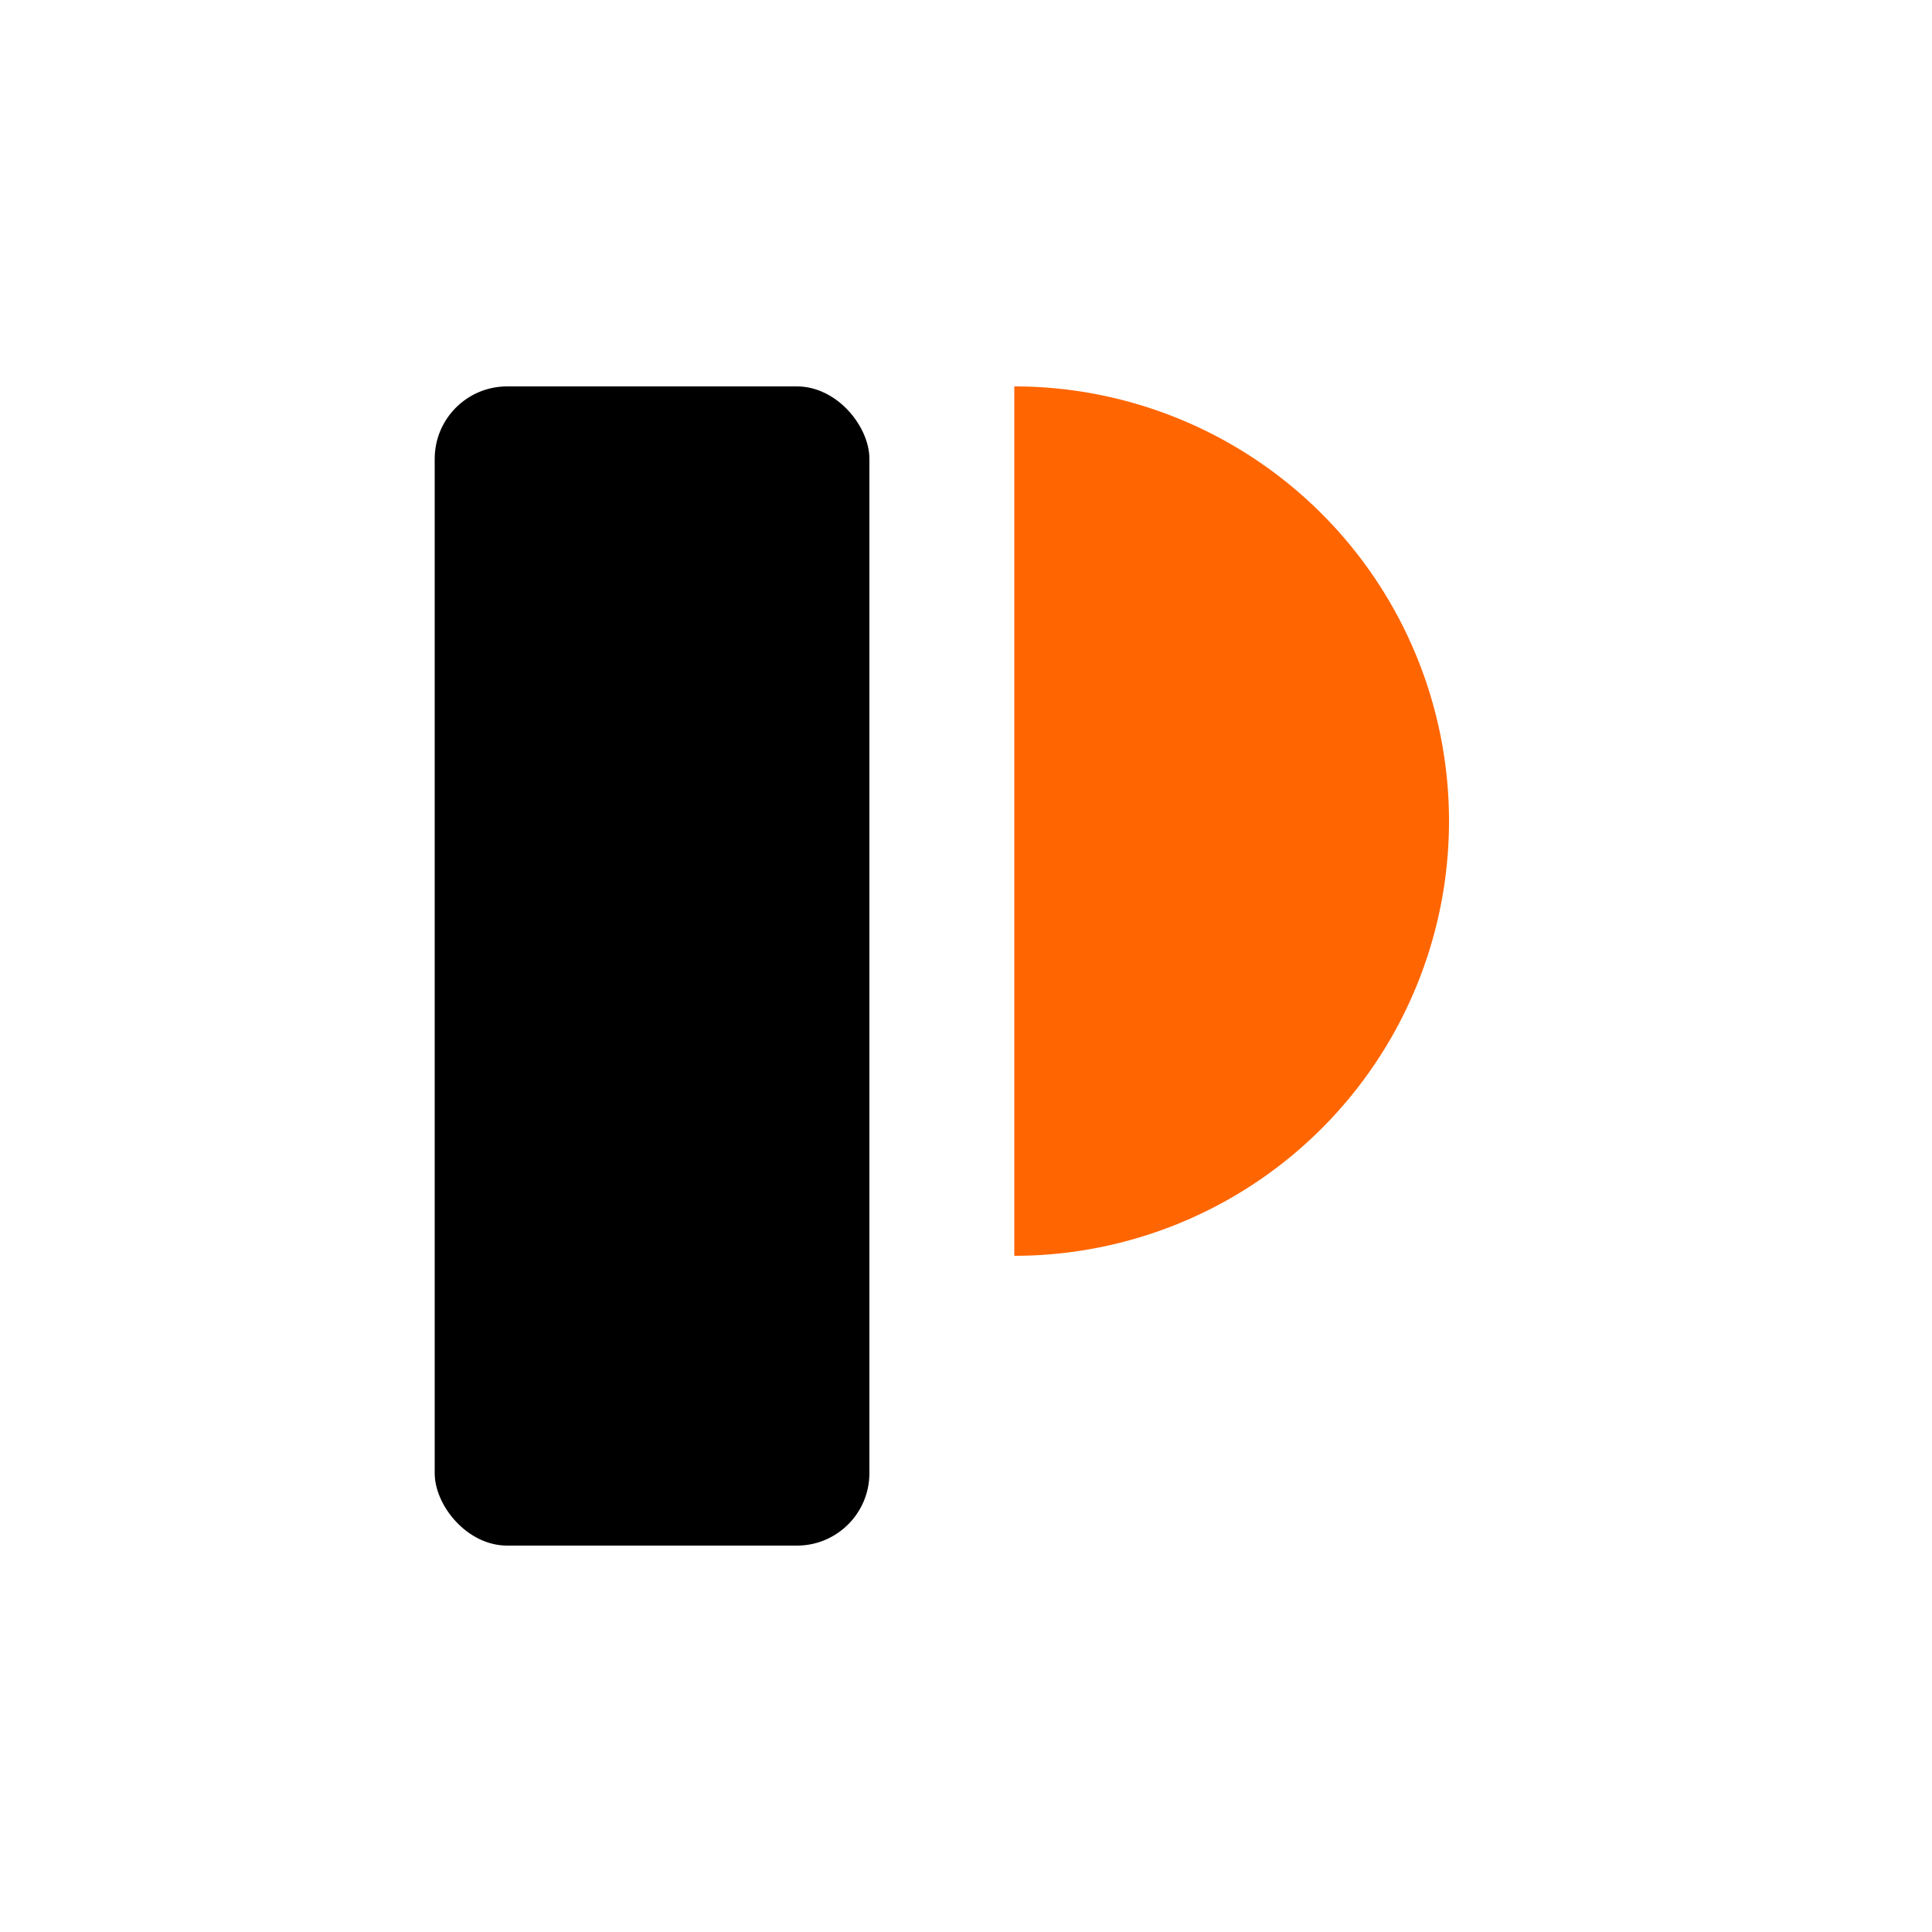 <svg width="40" height="40" viewBox="0 0 40 40" fill="none" xmlns="http://www.w3.org/2000/svg">
  <!-- Vertical rectangle - thicker with rounded edges -->
  <rect x="9" y="8" width="9" height="24" rx="1.5" fill="#000000">
    <animate attributeName="x" from="-11" to="9" dur="0.5s" fill="freeze" calcMode="spline" keySplines="0.4 0 0.2 1"/>
  </rect>

  <!-- Half circle on top right with gap - thicker with soft edges -->
  <path d="M 21 8 A 9 9 0 0 1 21 26 L 21 8 Z" fill="#FF6500">
    <animateTransform attributeName="transform" type="translate" from="23 0" to="0 0" dur="0.5s" fill="freeze" calcMode="spline" keySplines="0.4 0 0.2 1"/>
  </path>
</svg>
